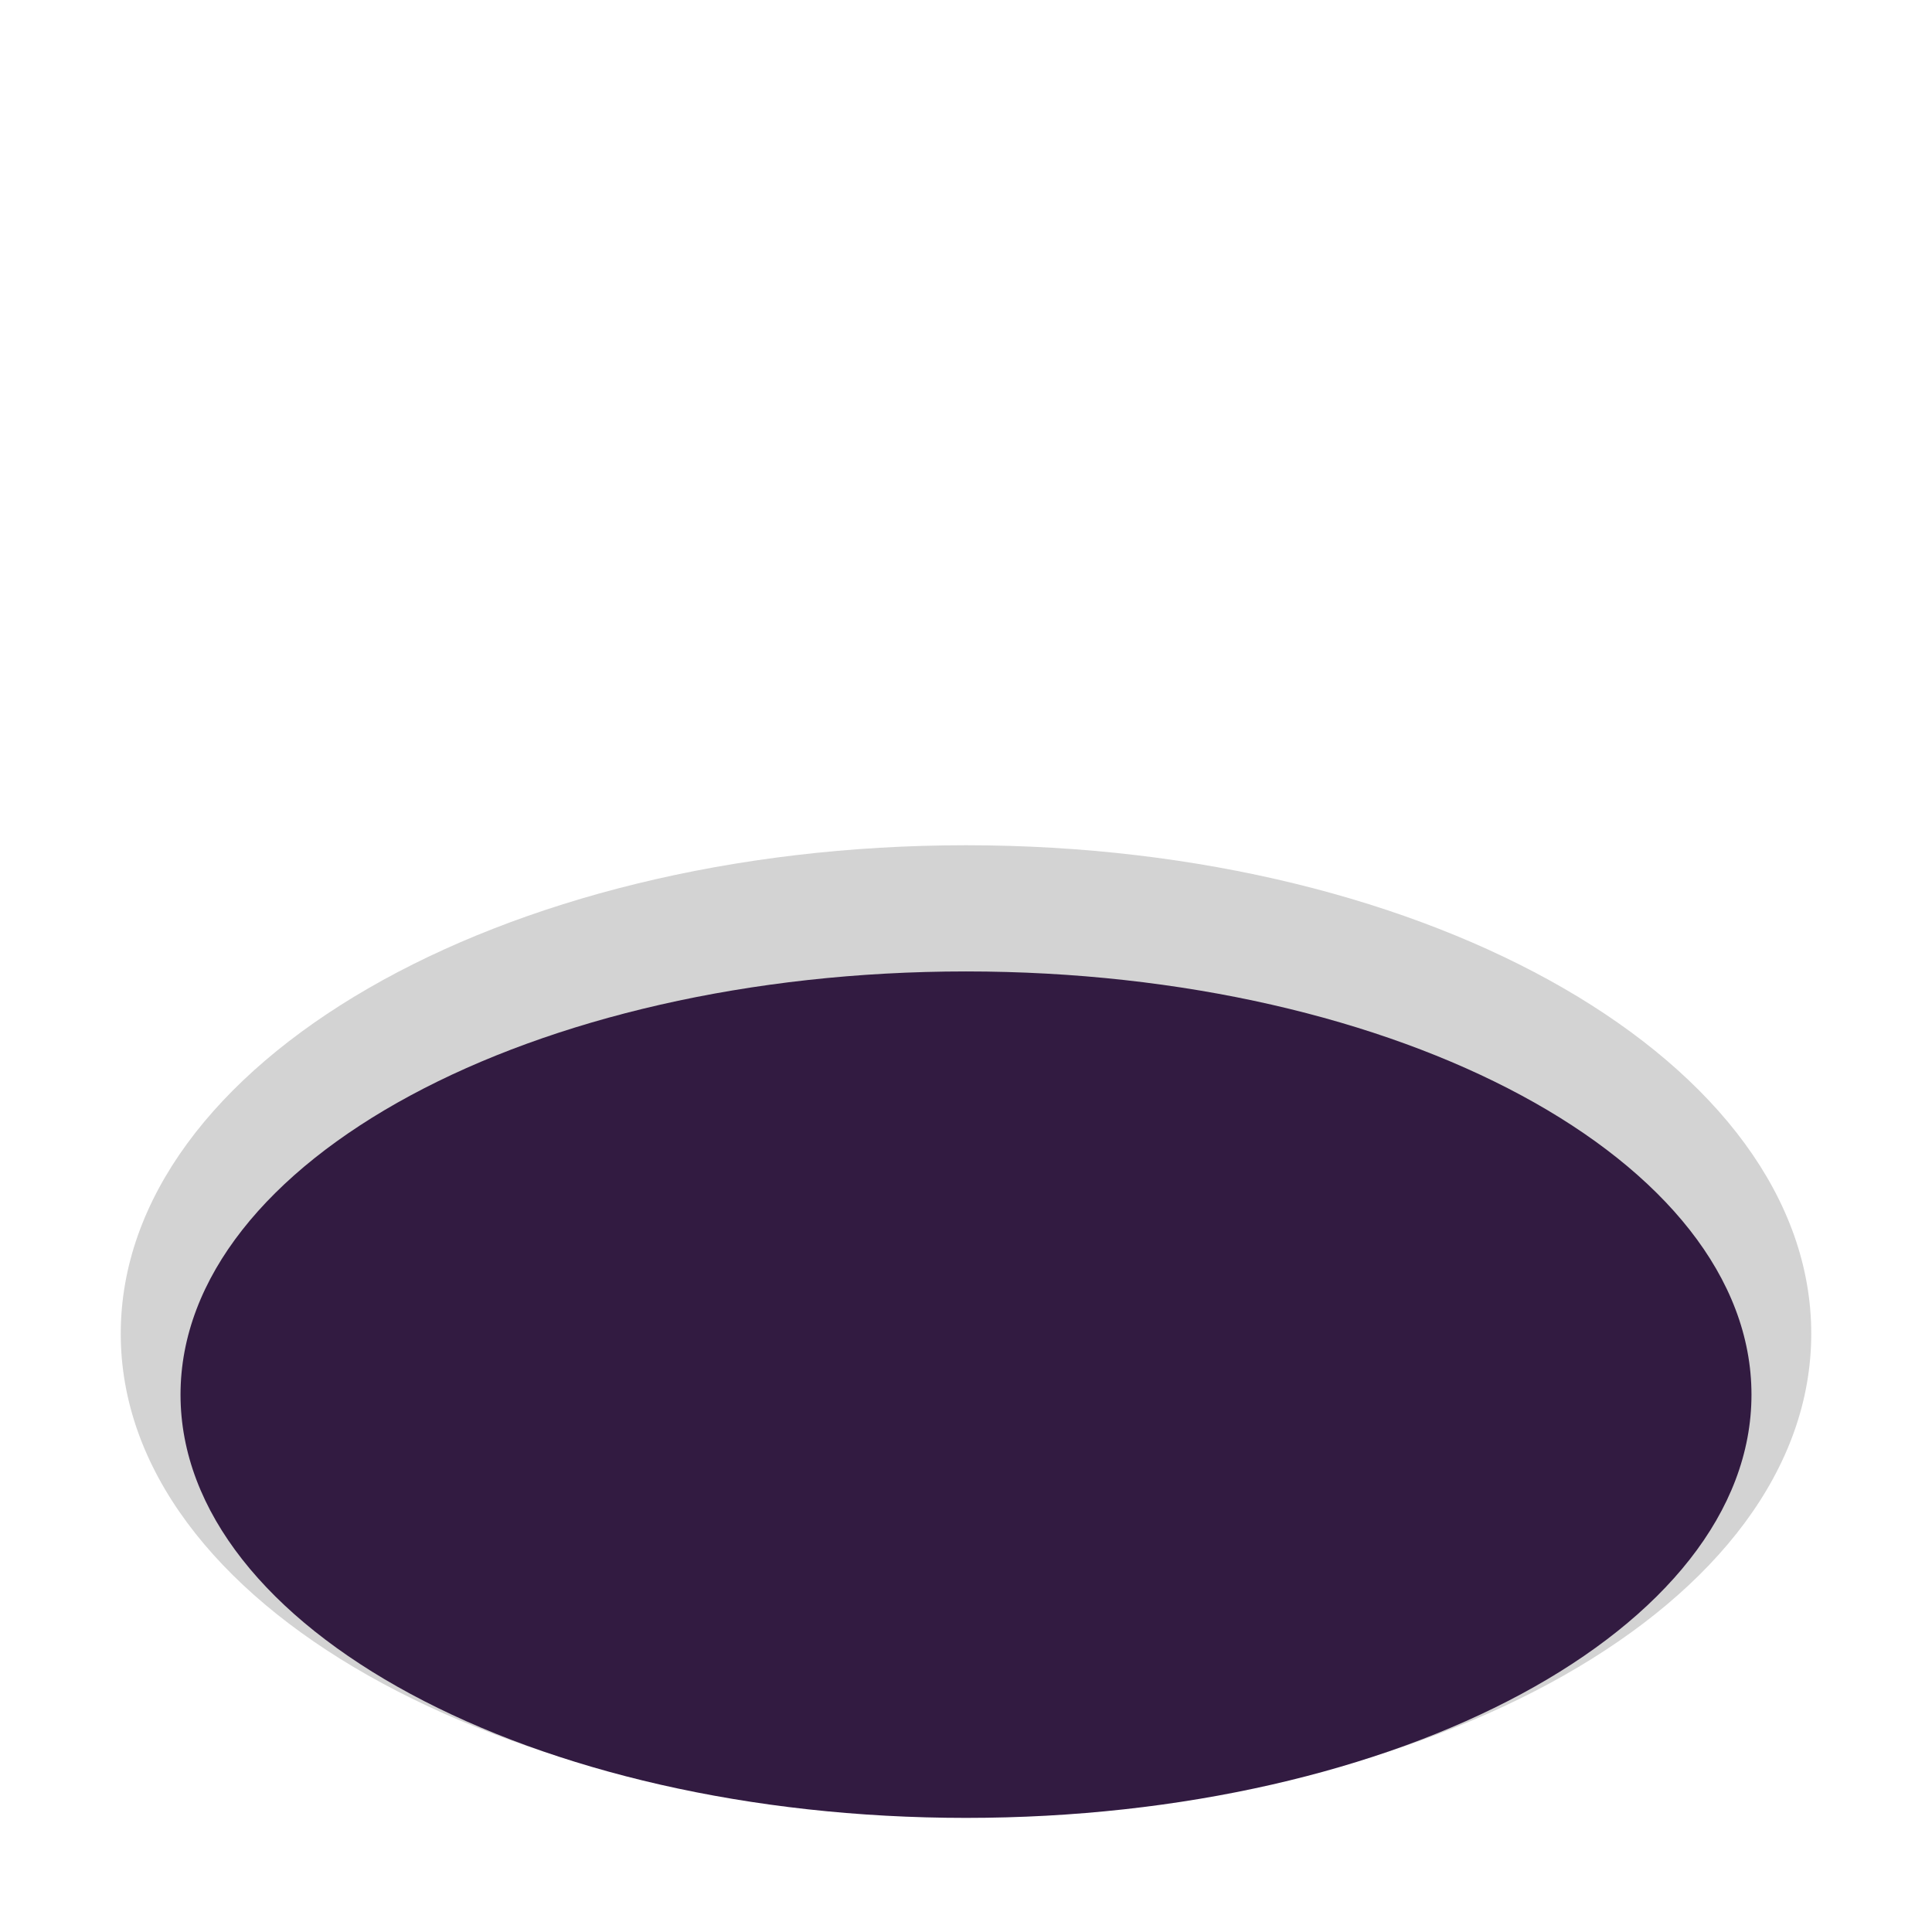 <svg width="32" height="32" viewBox="0 0 32 32" fill="none" xmlns="http://www.w3.org/2000/svg">
<path d="M16 30.064C23.732 30.064 30 26.558 30 22.09C30 17.622 23.732 14 16 14C8.268 14 2 17.622 2 22.09C2 26.558 8.268 30.064 16 30.064Z" fill="#D3D3D3"/>
<path d="M16 30.11C23.185 30.11 29.01 26.972 29.01 23.1C29.01 19.229 23.185 16.09 16 16.09C8.815 16.09 2.99 19.229 2.99 23.1C2.99 26.972 8.815 30.11 16 30.11Z" fill="#321B41"/>
</svg>
